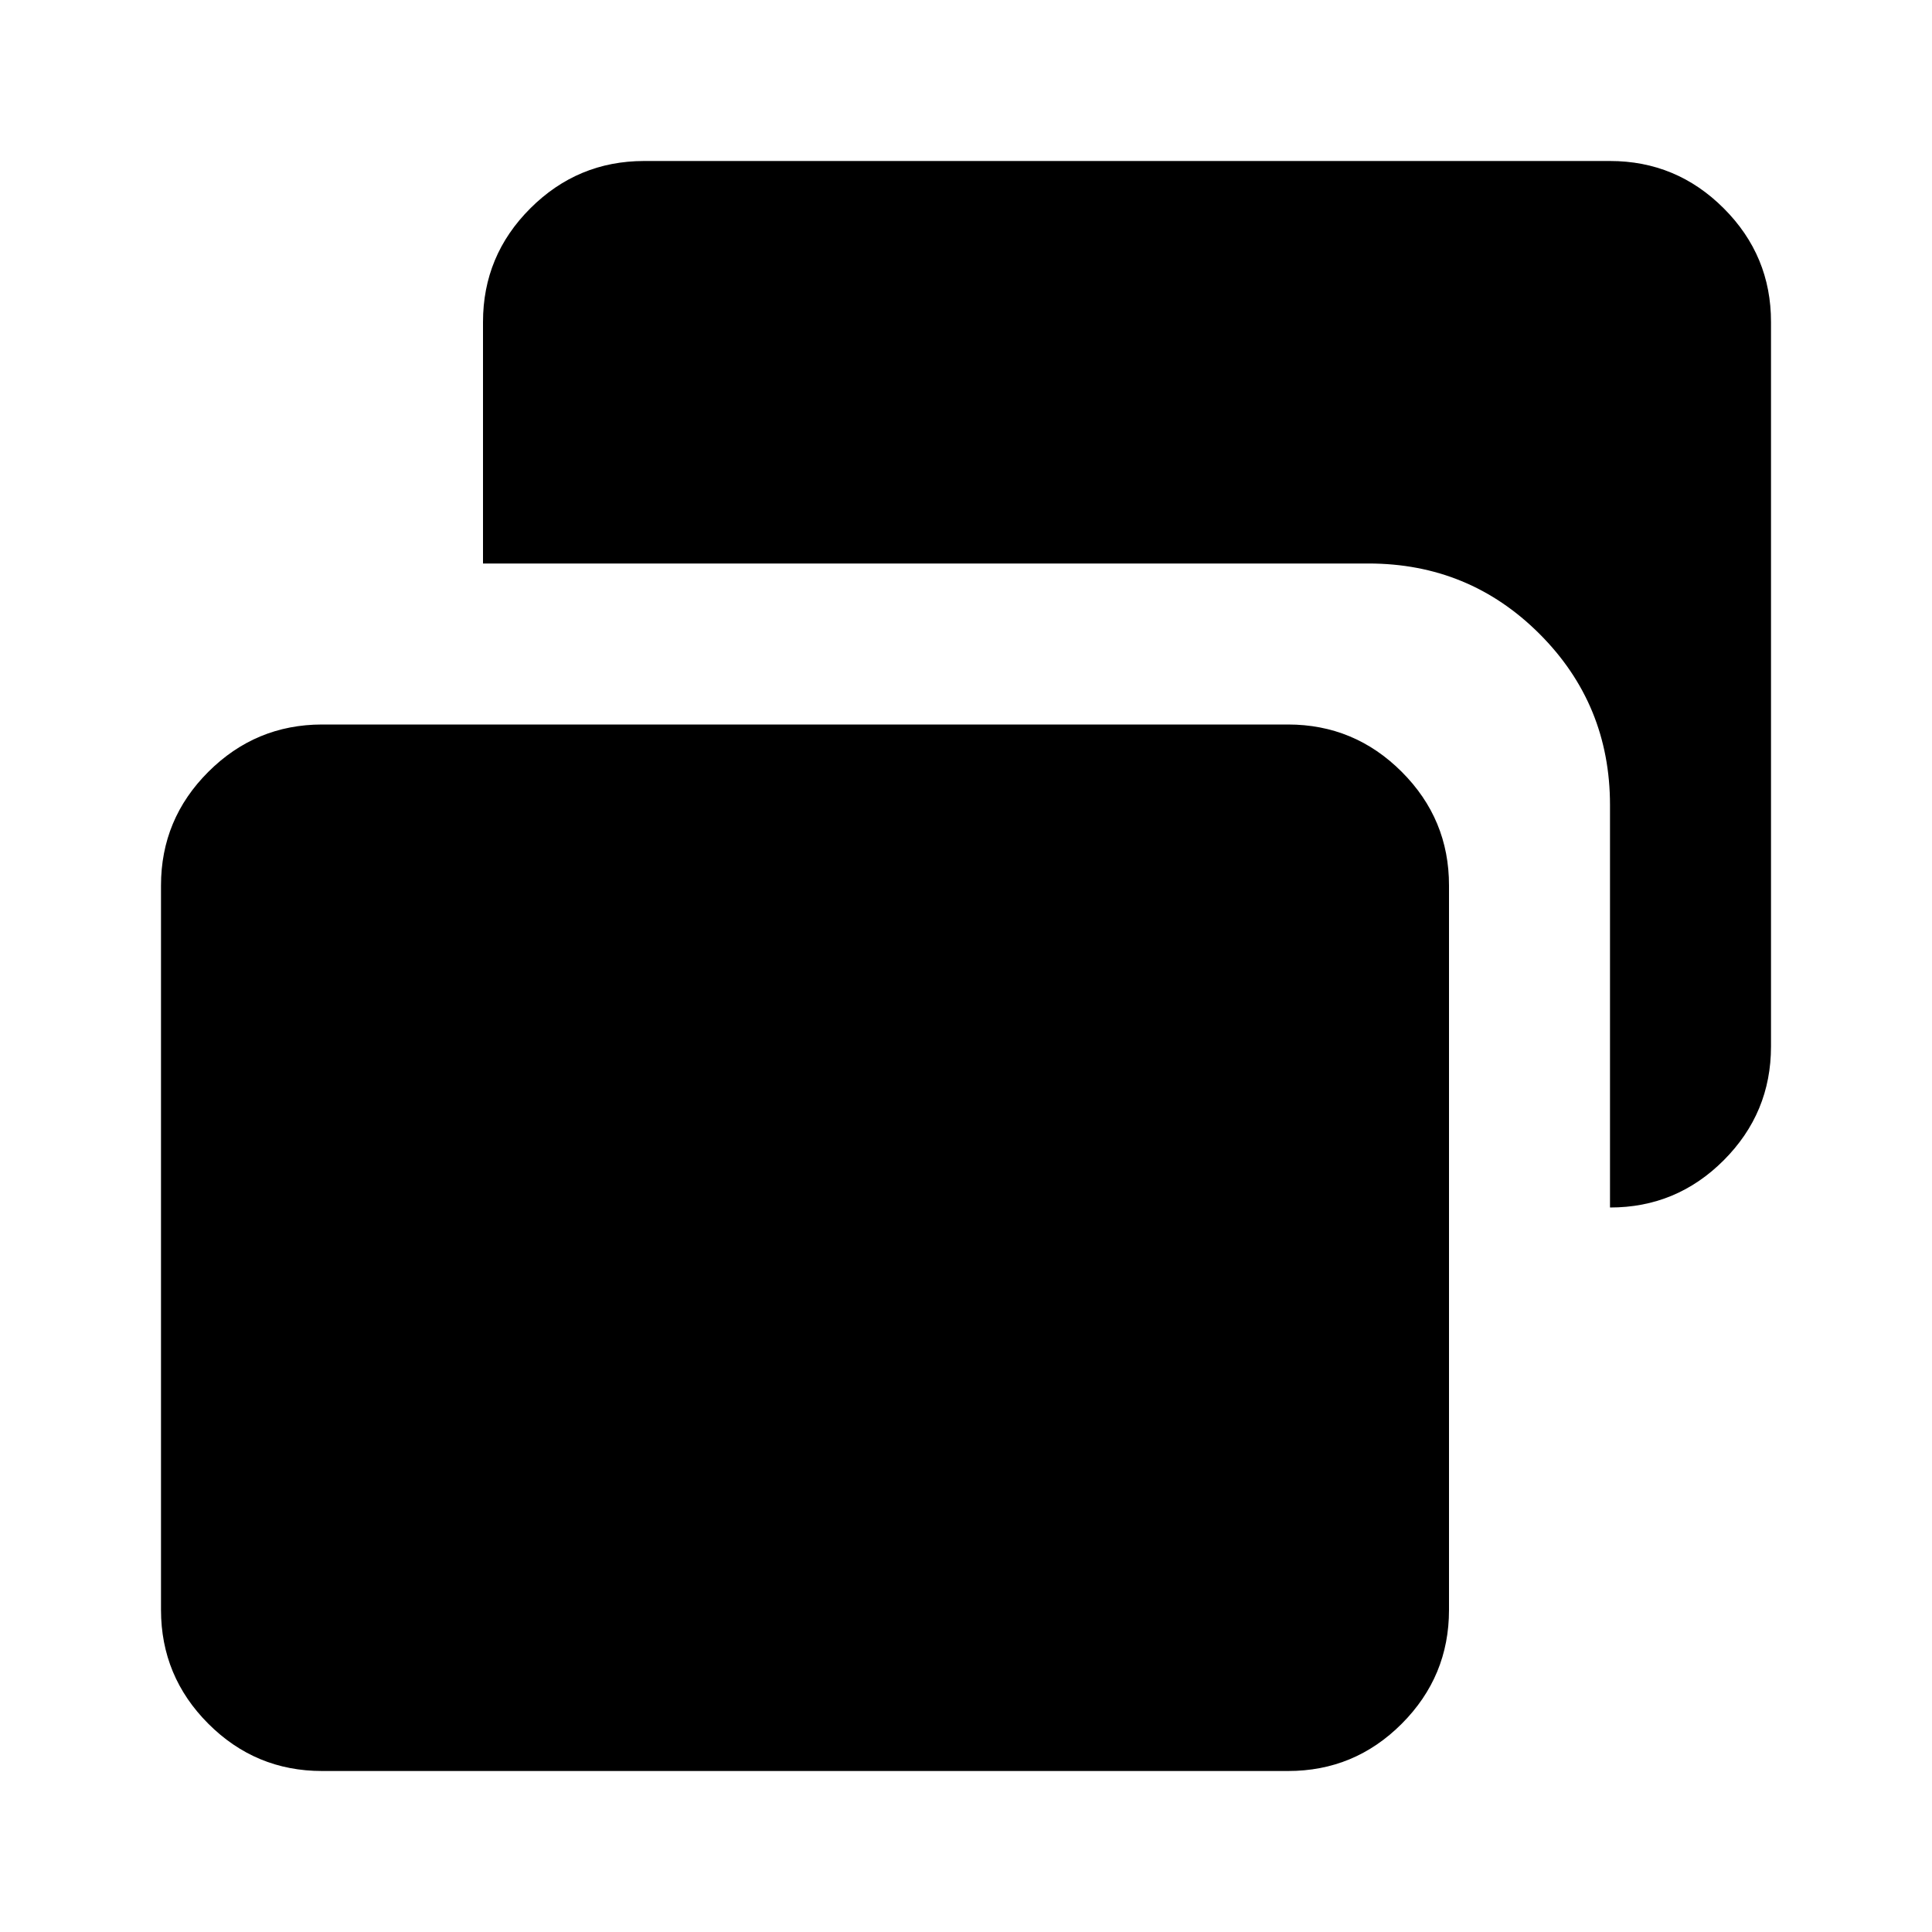 <?xml version="1.0" encoding="utf-8"?>
<!-- Generator: www.svgicons.com -->
<svg xmlns="http://www.w3.org/2000/svg" width="800" height="800" viewBox="0 0 24 24">
<path fill="currentColor" d="M20 15v-5q0-1.25-.875-2.125T17 7H6V4q0-.825.588-1.412T8 2h12q.825 0 1.413.588T22 4v9q0 .825-.587 1.413T20 15M4 22q-.825 0-1.412-.587T2 20v-9q0-.825.588-1.412T4 9h12q.825 0 1.413.588T18 11v9q0 .825-.587 1.413T16 22z"/>
</svg>